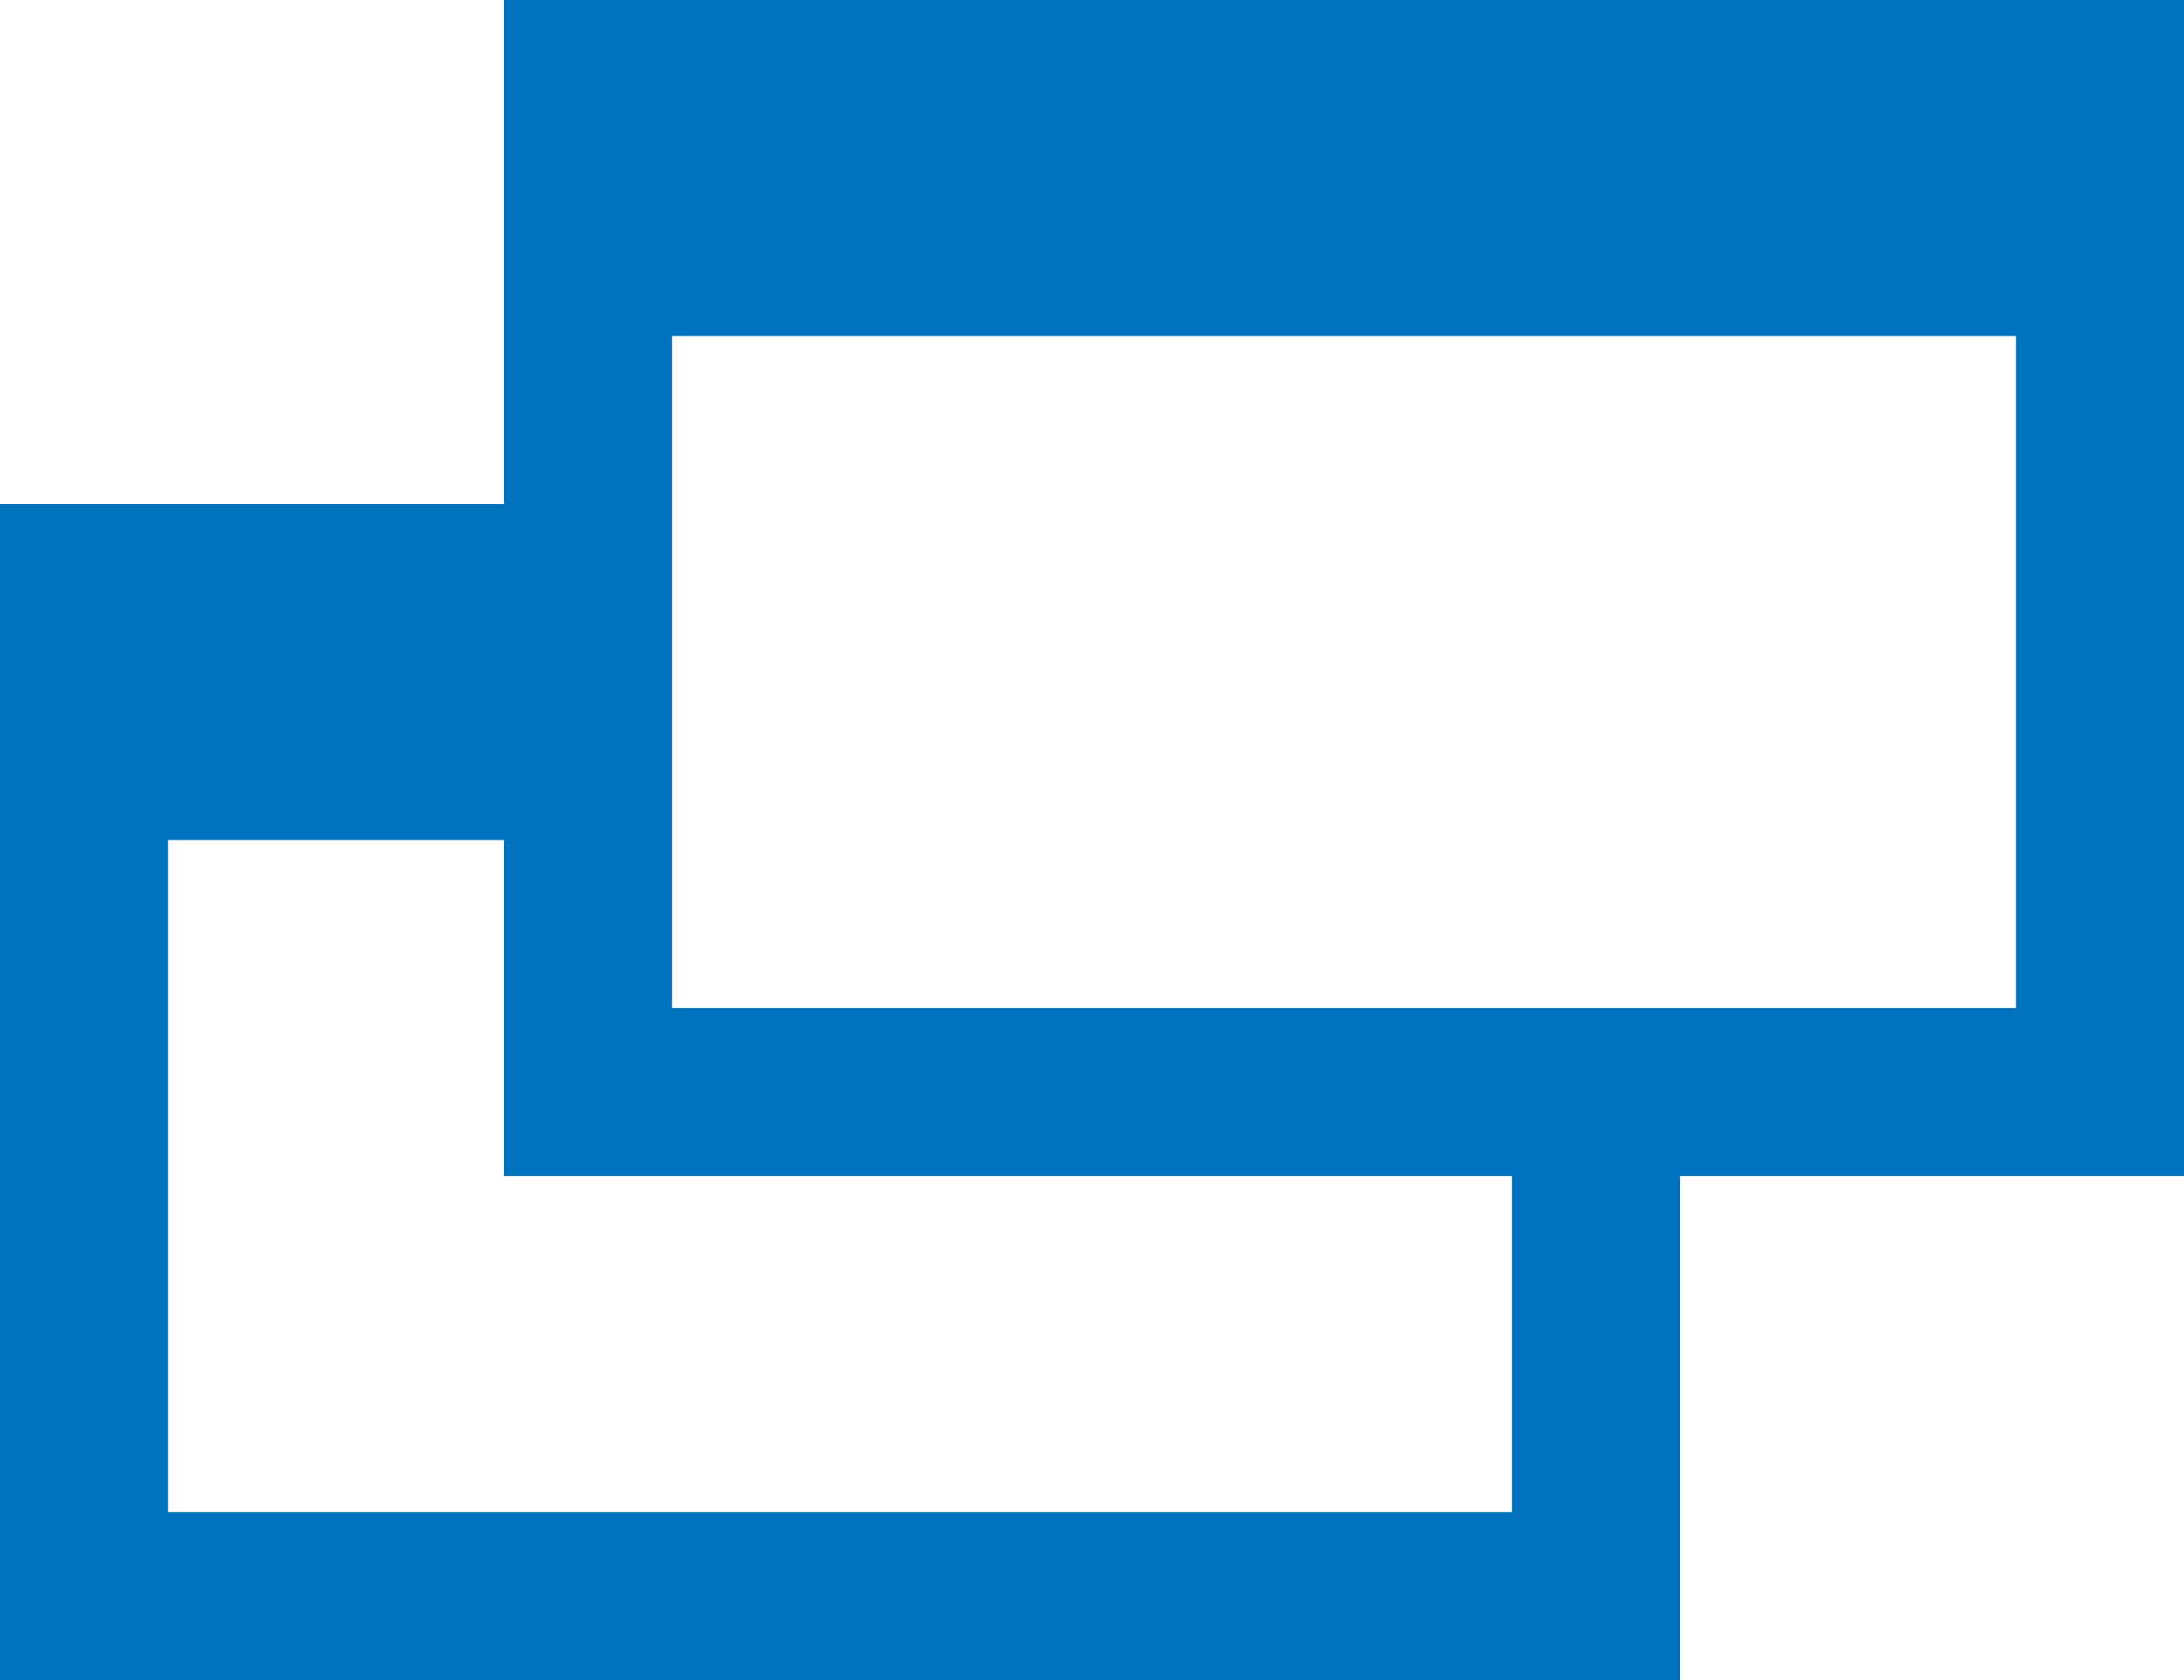<?xml version="1.0" encoding="utf-8"?>
<!-- Generator: Adobe Illustrator 19.2.0, SVG Export Plug-In . SVG Version: 6.00 Build 0)  -->
<svg version="1.1" id="base" xmlns="http://www.w3.org/2000/svg" xmlns:xlink="http://www.w3.org/1999/xlink" x="0px" y="0px" width="13px" height="10px"
	 viewBox="0 0 13 10" style="enable-background:new 0 0 13 10;" xml:space="preserve">
<style type="text/css">
	.st0{fill:#0071BC;}
</style>
<path class="st0" d="M3,0v2v1H0v2v5h1h8h1V7h2h1V2V0H3z M9,9H1V5h2v2h1h5V9z M12,6H4V2h8V6z"/>
</svg>
